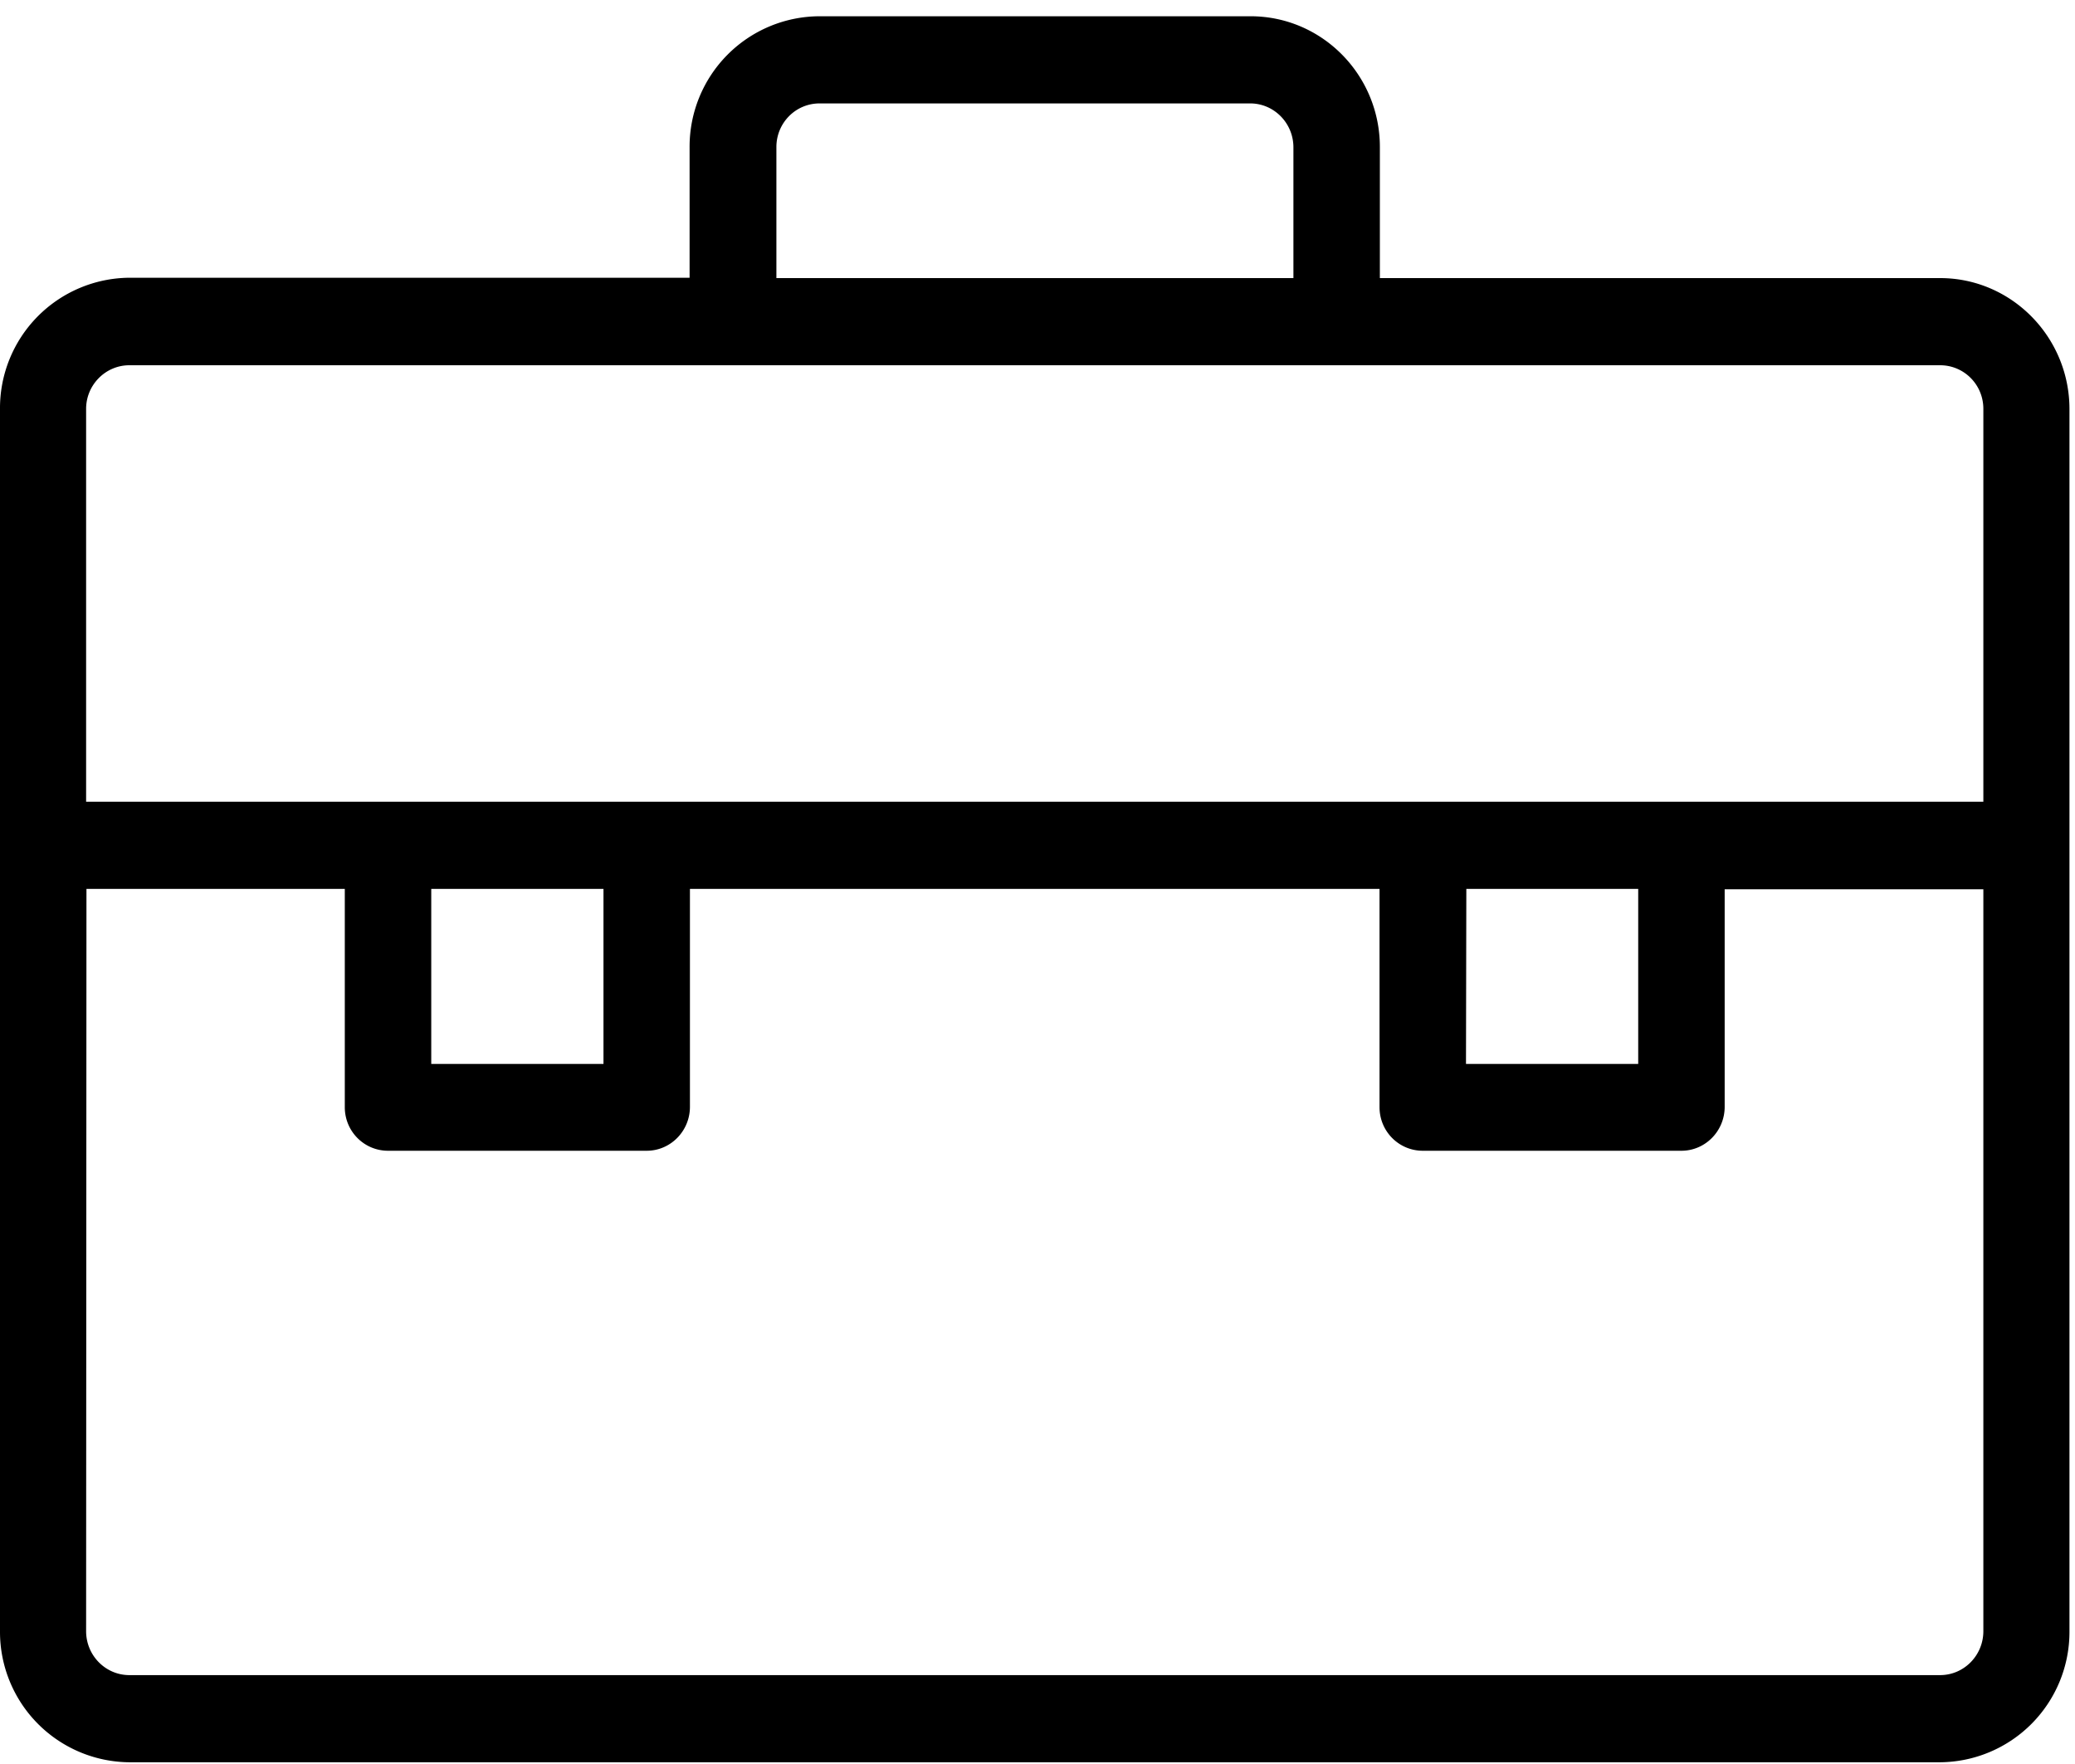 <svg xmlns="http://www.w3.org/2000/svg" viewBox="0 0 60 51"><path d="M56.1 50.95H3.74A3.77 3.77 0 0 1 0 47.17V11.83a3.77 3.77 0 0 1 3.74-3.8h16.2V4.26A3.77 3.77 0 0 1 23.7.47h12.46c2.07 0 3.74 1.7 3.74 3.78v3.79h16.2c2.06 0 3.74 1.7 3.74 3.79v35.34a3.77 3.77 0 0 1-3.74 3.78zM3.74 10.56c-.69 0-1.25.57-1.25 1.26v11.36h54.86V11.82c0-.7-.56-1.26-1.25-1.26zm-1.25 36.6c0 .7.56 1.27 1.25 1.27H56.1c.69 0 1.25-.57 1.25-1.27V25.71h-7.48V32c0 .7-.56 1.27-1.25 1.27h-7.48c-.69 0-1.25-.56-1.25-1.26V25.7H19.95V32c0 .7-.56 1.27-1.25 1.27h-7.48c-.69 0-1.25-.56-1.25-1.26V25.7H2.5zM37.4 4.26c0-.7-.56-1.27-1.25-1.27H23.7c-.7 0-1.25.57-1.25 1.26v3.79H37.4zm-24.93 26.5h4.98V25.7h-4.98zm29.92 0h4.98V25.7H42.4z"/></svg>